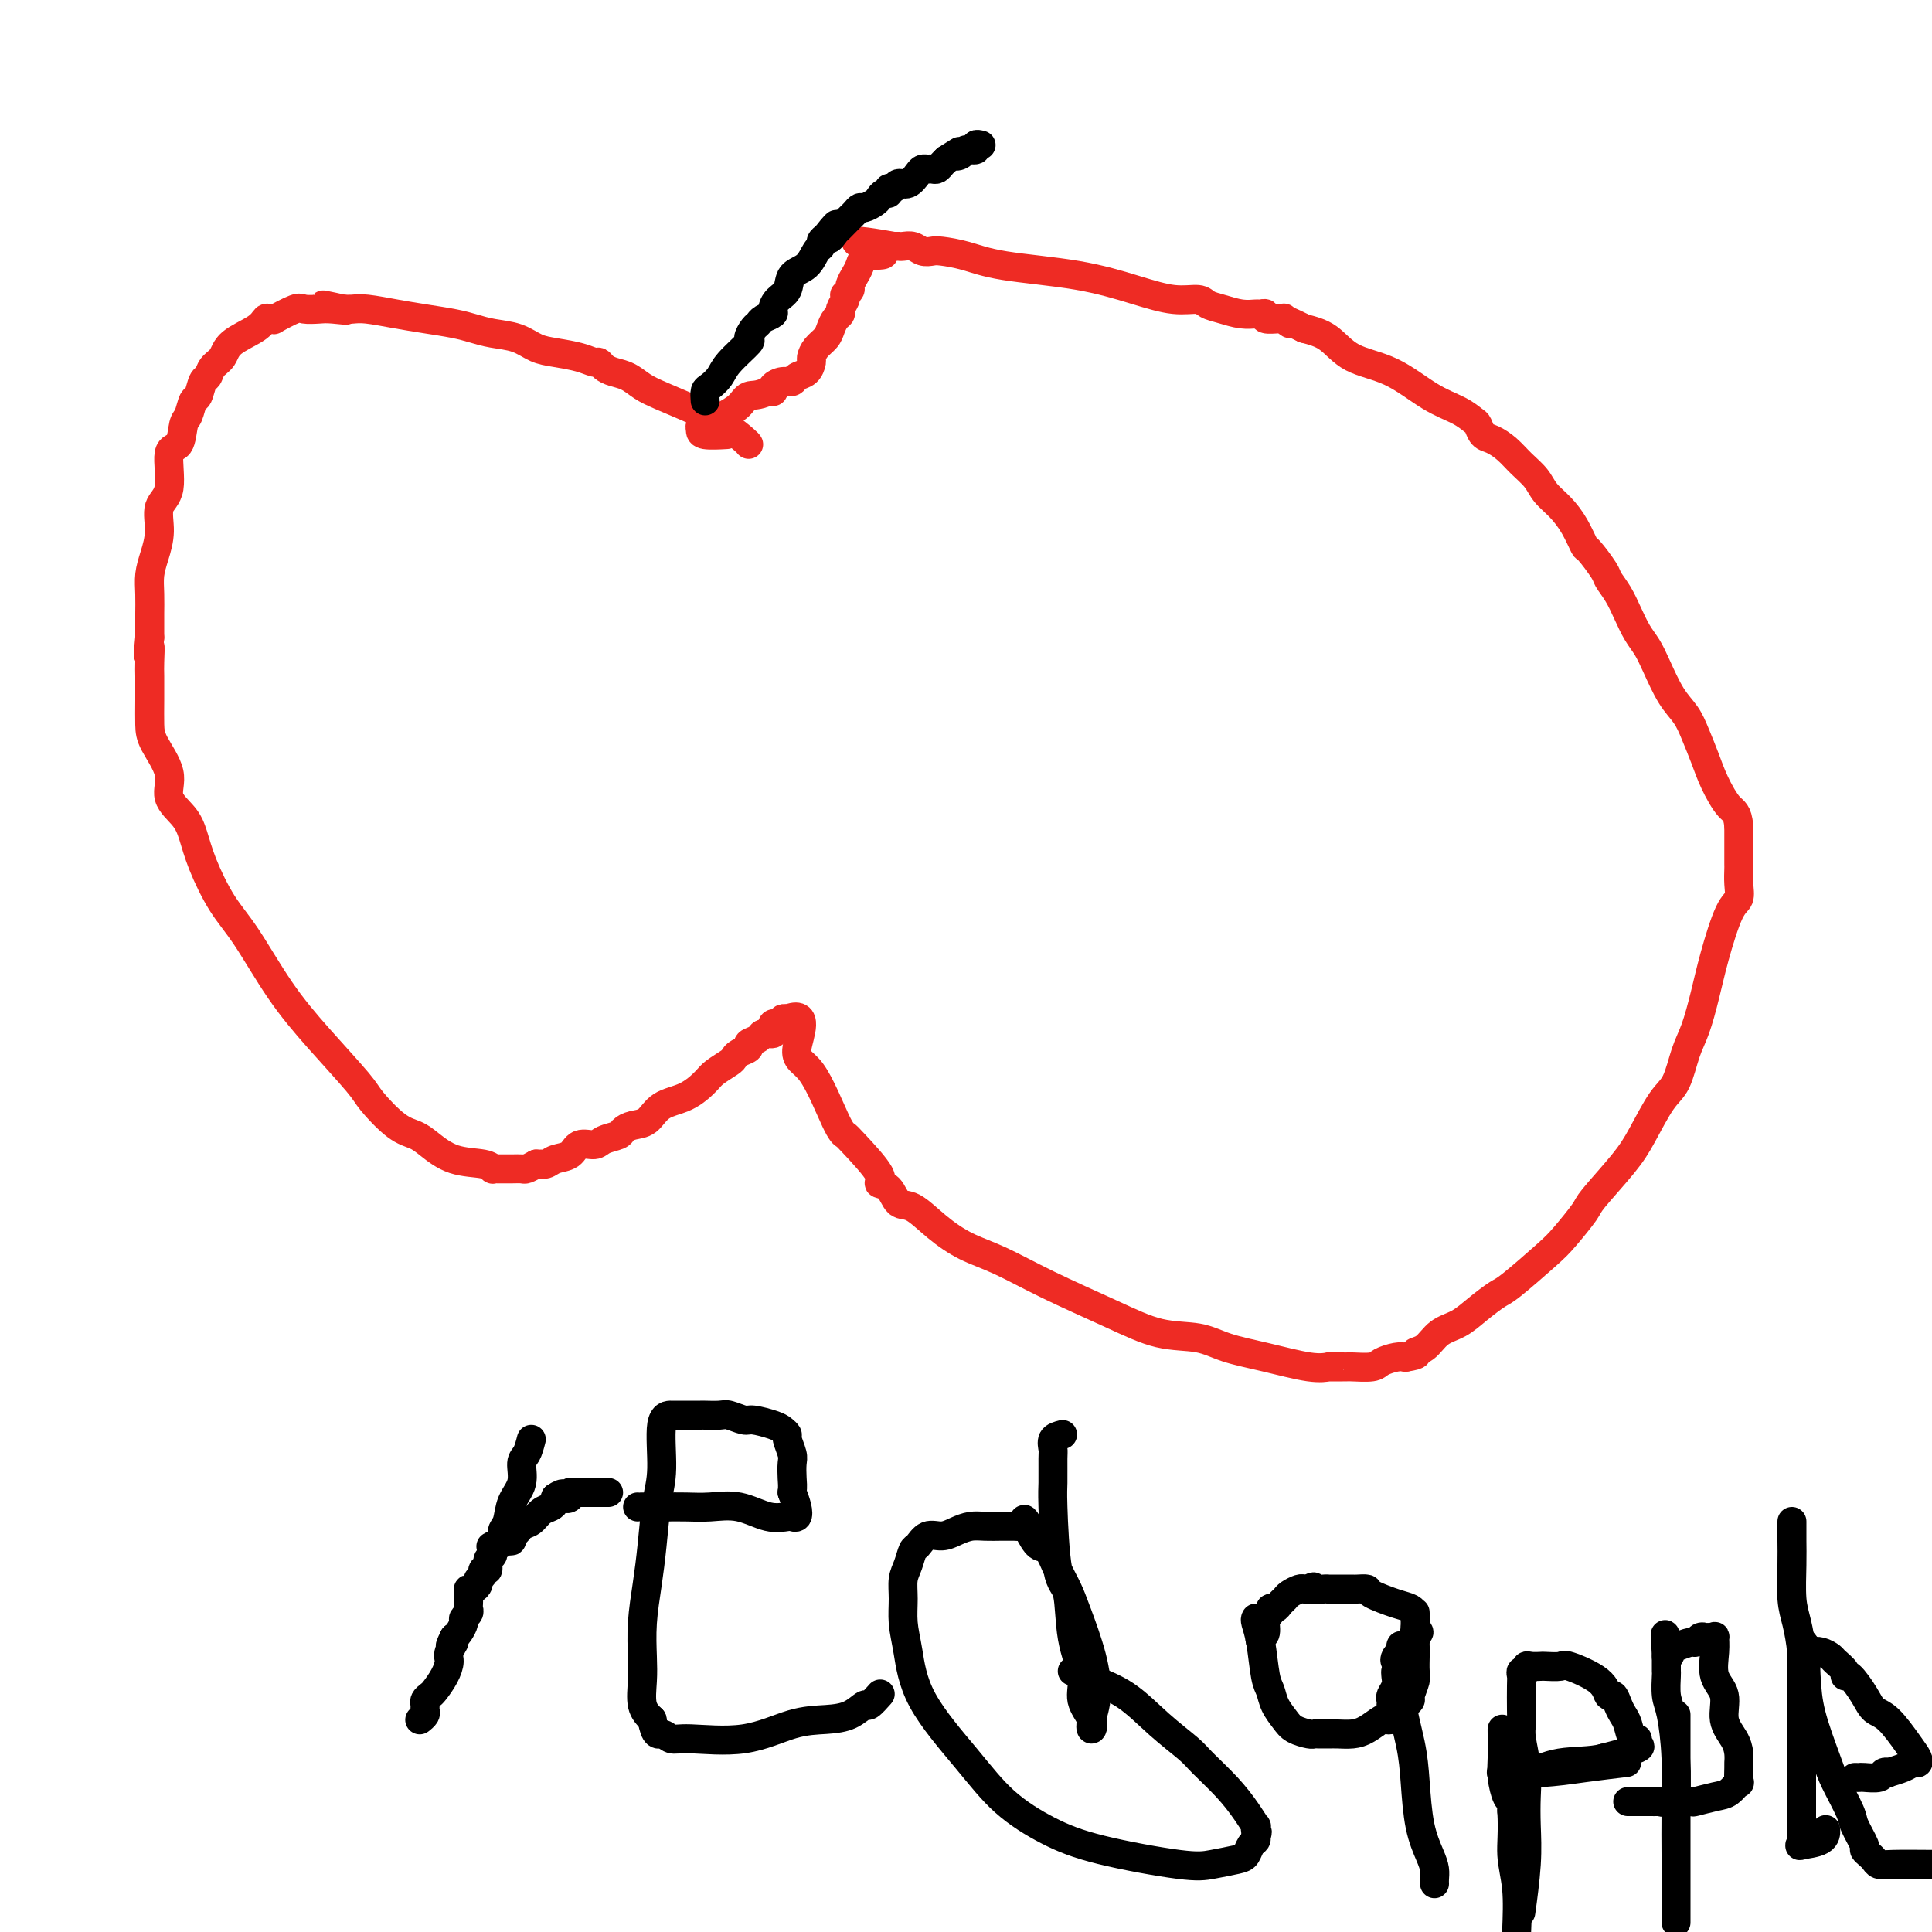 <svg viewBox='0 0 400 400' version='1.1' xmlns='http://www.w3.org/2000/svg' xmlns:xlink='http://www.w3.org/1999/xlink'><g fill='none' stroke='#EE2B24' stroke-width='6' stroke-linecap='round' stroke-linejoin='round'><path d='M155,92c-0.102,-0.153 -0.204,-0.306 -1,-1c-0.796,-0.694 -2.285,-1.930 -4,-3c-1.715,-1.070 -3.656,-1.974 -6,-3c-2.344,-1.026 -5.090,-2.172 -7,-3c-1.910,-0.828 -2.984,-1.336 -4,-2c-1.016,-0.664 -1.973,-1.484 -3,-2c-1.027,-0.516 -2.125,-0.730 -3,-1c-0.875,-0.270 -1.528,-0.597 -2,-1c-0.472,-0.403 -0.762,-0.880 -1,-1c-0.238,-0.120 -0.425,0.119 -1,0c-0.575,-0.119 -1.539,-0.595 -3,-1c-1.461,-0.405 -3.419,-0.738 -5,-1c-1.581,-0.262 -2.784,-0.451 -4,-1c-1.216,-0.549 -2.445,-1.456 -4,-2c-1.555,-0.544 -3.435,-0.723 -5,-1c-1.565,-0.277 -2.814,-0.652 -4,-1c-1.186,-0.348 -2.310,-0.668 -4,-1c-1.690,-0.332 -3.947,-0.677 -6,-1c-2.053,-0.323 -3.901,-0.623 -6,-1c-2.099,-0.377 -4.450,-0.832 -6,-1c-1.550,-0.168 -2.300,-0.048 -3,0c-0.700,0.048 -1.350,0.024 -2,0'/><path d='M71,64c-8.115,-1.702 -1.901,-0.458 0,0c1.901,0.458 -0.511,0.130 -2,0c-1.489,-0.130 -2.055,-0.063 -3,0c-0.945,0.063 -2.270,0.122 -3,0c-0.730,-0.122 -0.864,-0.427 -2,0c-1.136,0.427 -3.274,1.584 -4,2c-0.726,0.416 -0.040,0.092 0,0c0.040,-0.092 -0.566,0.048 -1,0c-0.434,-0.048 -0.698,-0.284 -1,0c-0.302,0.284 -0.644,1.089 -2,2c-1.356,0.911 -3.725,1.930 -5,3c-1.275,1.070 -1.455,2.193 -2,3c-0.545,0.807 -1.456,1.299 -2,2c-0.544,0.701 -0.723,1.610 -1,2c-0.277,0.390 -0.652,0.262 -1,1c-0.348,0.738 -0.669,2.342 -1,3c-0.331,0.658 -0.671,0.370 -1,1c-0.329,0.630 -0.646,2.178 -1,3c-0.354,0.822 -0.744,0.917 -1,2c-0.256,1.083 -0.380,3.152 -1,4c-0.620,0.848 -1.738,0.474 -2,2c-0.262,1.526 0.332,4.953 0,7c-0.332,2.047 -1.592,2.714 -2,4c-0.408,1.286 0.034,3.192 0,5c-0.034,1.808 -0.545,3.519 -1,5c-0.455,1.481 -0.854,2.731 -1,4c-0.146,1.269 -0.039,2.557 0,4c0.039,1.443 0.011,3.042 0,4c-0.011,0.958 -0.003,1.274 0,2c0.003,0.726 0.002,1.863 0,3'/><path d='M31,132c-0.619,6.182 -0.166,2.635 0,2c0.166,-0.635 0.045,1.640 0,3c-0.045,1.360 -0.014,1.805 0,3c0.014,1.195 0.012,3.141 0,5c-0.012,1.859 -0.032,3.631 0,5c0.032,1.369 0.116,2.335 1,4c0.884,1.665 2.567,4.027 3,6c0.433,1.973 -0.384,3.556 0,5c0.384,1.444 1.969,2.751 3,4c1.031,1.249 1.508,2.442 2,4c0.492,1.558 0.998,3.483 2,6c1.002,2.517 2.499,5.626 4,8c1.501,2.374 3.004,4.012 5,7c1.996,2.988 4.483,7.326 7,11c2.517,3.674 5.062,6.686 8,10c2.938,3.314 6.269,6.931 8,9c1.731,2.069 1.860,2.589 3,4c1.140,1.411 3.289,3.712 5,5c1.711,1.288 2.984,1.564 4,2c1.016,0.436 1.774,1.031 3,2c1.226,0.969 2.920,2.312 5,3c2.080,0.688 4.545,0.720 6,1c1.455,0.280 1.898,0.807 2,1c0.102,0.193 -0.137,0.051 0,0c0.137,-0.051 0.652,-0.013 1,0c0.348,0.013 0.530,0.001 1,0c0.470,-0.001 1.229,0.010 2,0c0.771,-0.010 1.554,-0.041 2,0c0.446,0.041 0.556,0.155 1,0c0.444,-0.155 1.222,-0.577 2,-1'/><path d='M111,241c2.817,0.140 1.358,-0.009 1,0c-0.358,0.009 0.383,0.175 1,0c0.617,-0.175 1.108,-0.691 2,-1c0.892,-0.309 2.183,-0.412 3,-1c0.817,-0.588 1.160,-1.663 2,-2c0.840,-0.337 2.178,0.064 3,0c0.822,-0.064 1.130,-0.593 2,-1c0.870,-0.407 2.303,-0.694 3,-1c0.697,-0.306 0.657,-0.633 1,-1c0.343,-0.367 1.069,-0.773 2,-1c0.931,-0.227 2.068,-0.273 3,-1c0.932,-0.727 1.657,-2.135 3,-3c1.343,-0.865 3.302,-1.187 5,-2c1.698,-0.813 3.136,-2.116 4,-3c0.864,-0.884 1.154,-1.350 2,-2c0.846,-0.650 2.249,-1.484 3,-2c0.751,-0.516 0.849,-0.715 1,-1c0.151,-0.285 0.354,-0.655 1,-1c0.646,-0.345 1.736,-0.666 2,-1c0.264,-0.334 -0.297,-0.681 0,-1c0.297,-0.319 1.452,-0.611 2,-1c0.548,-0.389 0.489,-0.875 1,-1c0.511,-0.125 1.591,0.111 2,0c0.409,-0.111 0.147,-0.569 0,-1c-0.147,-0.431 -0.180,-0.834 0,-1c0.180,-0.166 0.574,-0.096 1,0c0.426,0.096 0.884,0.218 1,0c0.116,-0.218 -0.110,-0.777 0,-1c0.110,-0.223 0.555,-0.112 1,0'/><path d='M163,211c4.831,-2.043 2.407,3.349 2,6c-0.407,2.651 1.203,2.559 3,5c1.797,2.441 3.783,7.414 5,10c1.217,2.586 1.667,2.785 2,3c0.333,0.215 0.550,0.447 2,2c1.450,1.553 4.133,4.427 5,6c0.867,1.573 -0.083,1.845 0,2c0.083,0.155 1.199,0.195 2,1c0.801,0.805 1.288,2.377 2,3c0.712,0.623 1.650,0.296 3,1c1.350,0.704 3.113,2.438 5,4c1.887,1.562 3.898,2.951 6,4c2.102,1.049 4.294,1.758 7,3c2.706,1.242 5.925,3.018 10,5c4.075,1.982 9.005,4.169 13,6c3.995,1.831 7.054,3.307 10,4c2.946,0.693 5.778,0.602 8,1c2.222,0.398 3.835,1.283 6,2c2.165,0.717 4.883,1.264 8,2c3.117,0.736 6.631,1.661 9,2c2.369,0.339 3.591,0.091 4,0c0.409,-0.091 0.005,-0.025 0,0c-0.005,0.025 0.391,0.007 1,0c0.609,-0.007 1.432,-0.005 2,0c0.568,0.005 0.880,0.012 1,0c0.120,-0.012 0.049,-0.042 1,0c0.951,0.042 2.925,0.156 4,0c1.075,-0.156 1.251,-0.580 2,-1c0.749,-0.420 2.071,-0.834 3,-1c0.929,-0.166 1.464,-0.083 2,0'/><path d='M291,281c3.461,-0.518 2.112,-0.813 2,-1c-0.112,-0.187 1.013,-0.267 2,-1c0.987,-0.733 1.835,-2.118 3,-3c1.165,-0.882 2.647,-1.261 4,-2c1.353,-0.739 2.576,-1.837 4,-3c1.424,-1.163 3.047,-2.392 4,-3c0.953,-0.608 1.235,-0.595 3,-2c1.765,-1.405 5.014,-4.227 7,-6c1.986,-1.773 2.708,-2.498 4,-4c1.292,-1.502 3.154,-3.781 4,-5c0.846,-1.219 0.678,-1.376 2,-3c1.322,-1.624 4.136,-4.713 6,-7c1.864,-2.287 2.778,-3.771 4,-6c1.222,-2.229 2.750,-5.203 4,-7c1.250,-1.797 2.221,-2.419 3,-4c0.779,-1.581 1.367,-4.122 2,-6c0.633,-1.878 1.312,-3.093 2,-5c0.688,-1.907 1.386,-4.505 2,-7c0.614,-2.495 1.145,-4.885 2,-8c0.855,-3.115 2.033,-6.953 3,-9c0.967,-2.047 1.723,-2.303 2,-3c0.277,-0.697 0.074,-1.836 0,-3c-0.074,-1.164 -0.020,-2.354 0,-3c0.020,-0.646 0.005,-0.748 0,-1c-0.005,-0.252 -0.001,-0.653 0,-1c0.001,-0.347 0.000,-0.639 0,-1c-0.000,-0.361 -0.000,-0.789 0,-1c0.000,-0.211 0.000,-0.203 0,-1c-0.000,-0.797 -0.000,-2.398 0,-4'/><path d='M360,171c-0.296,-2.986 -1.037,-2.952 -2,-4c-0.963,-1.048 -2.147,-3.177 -3,-5c-0.853,-1.823 -1.373,-3.341 -2,-5c-0.627,-1.659 -1.361,-3.459 -2,-5c-0.639,-1.541 -1.182,-2.824 -2,-4c-0.818,-1.176 -1.910,-2.246 -3,-4c-1.090,-1.754 -2.179,-4.191 -3,-6c-0.821,-1.809 -1.376,-2.989 -2,-4c-0.624,-1.011 -1.317,-1.854 -2,-3c-0.683,-1.146 -1.357,-2.595 -2,-4c-0.643,-1.405 -1.257,-2.766 -2,-4c-0.743,-1.234 -1.616,-2.342 -2,-3c-0.384,-0.658 -0.280,-0.865 -1,-2c-0.720,-1.135 -2.266,-3.199 -3,-4c-0.734,-0.801 -0.657,-0.339 -1,-1c-0.343,-0.661 -1.106,-2.445 -2,-4c-0.894,-1.555 -1.919,-2.881 -3,-4c-1.081,-1.119 -2.218,-2.030 -3,-3c-0.782,-0.970 -1.207,-1.999 -2,-3c-0.793,-1.001 -1.953,-1.974 -3,-3c-1.047,-1.026 -1.981,-2.105 -3,-3c-1.019,-0.895 -2.122,-1.604 -3,-2c-0.878,-0.396 -1.530,-0.477 -2,-1c-0.470,-0.523 -0.758,-1.488 -1,-2c-0.242,-0.512 -0.437,-0.572 -1,-1c-0.563,-0.428 -1.493,-1.224 -3,-2c-1.507,-0.776 -3.592,-1.531 -6,-3c-2.408,-1.469 -5.140,-3.651 -8,-5c-2.860,-1.349 -5.847,-1.863 -8,-3c-2.153,-1.137 -3.472,-2.896 -5,-4c-1.528,-1.104 -3.264,-1.552 -5,-2'/><path d='M270,68c-5.568,-2.795 -3.490,-1.284 -3,-1c0.490,0.284 -0.610,-0.660 -1,-1c-0.390,-0.340 -0.069,-0.077 0,0c0.069,0.077 -0.113,-0.032 -1,0c-0.887,0.032 -2.480,0.206 -3,0c-0.520,-0.206 0.034,-0.790 0,-1c-0.034,-0.210 -0.657,-0.045 -1,0c-0.343,0.045 -0.408,-0.031 -1,0c-0.592,0.031 -1.713,0.167 -3,0c-1.287,-0.167 -2.741,-0.638 -4,-1c-1.259,-0.362 -2.323,-0.614 -3,-1c-0.677,-0.386 -0.966,-0.904 -2,-1c-1.034,-0.096 -2.813,0.231 -5,0c-2.187,-0.231 -4.782,-1.018 -8,-2c-3.218,-0.982 -7.061,-2.158 -12,-3c-4.939,-0.842 -10.976,-1.349 -15,-2c-4.024,-0.651 -6.037,-1.446 -8,-2c-1.963,-0.554 -3.877,-0.866 -5,-1c-1.123,-0.134 -1.454,-0.088 -2,0c-0.546,0.088 -1.309,0.220 -2,0c-0.691,-0.220 -1.312,-0.791 -2,-1c-0.688,-0.209 -1.442,-0.056 -2,0c-0.558,0.056 -0.919,0.015 -1,0c-0.081,-0.015 0.120,-0.004 0,0c-0.120,0.004 -0.560,0.002 -1,0'/><path d='M185,51c-13.735,-2.441 -5.574,-0.043 -3,1c2.574,1.043 -0.439,0.731 -2,1c-1.561,0.269 -1.671,1.118 -2,2c-0.329,0.882 -0.876,1.795 -1,2c-0.124,0.205 0.177,-0.300 0,0c-0.177,0.300 -0.831,1.403 -1,2c-0.169,0.597 0.147,0.689 0,1c-0.147,0.311 -0.757,0.843 -1,1c-0.243,0.157 -0.121,-0.061 0,0c0.121,0.061 0.239,0.400 0,1c-0.239,0.600 -0.837,1.459 -1,2c-0.163,0.541 0.107,0.763 0,1c-0.107,0.237 -0.593,0.487 -1,1c-0.407,0.513 -0.735,1.288 -1,2c-0.265,0.712 -0.465,1.360 -1,2c-0.535,0.640 -1.404,1.270 -2,2c-0.596,0.730 -0.918,1.558 -1,2c-0.082,0.442 0.078,0.496 0,1c-0.078,0.504 -0.392,1.458 -1,2c-0.608,0.542 -1.508,0.671 -2,1c-0.492,0.329 -0.576,0.859 -1,1c-0.424,0.141 -1.188,-0.106 -2,0c-0.812,0.106 -1.671,0.564 -2,1c-0.329,0.436 -0.127,0.848 0,1c0.127,0.152 0.179,0.043 0,0c-0.179,-0.043 -0.590,-0.022 -1,0'/><path d='M159,81c-2.218,1.061 -3.264,0.715 -4,1c-0.736,0.285 -1.163,1.201 -2,2c-0.837,0.799 -2.083,1.481 -3,2c-0.917,0.519 -1.503,0.874 -2,1c-0.497,0.126 -0.904,0.022 -1,0c-0.096,-0.022 0.118,0.036 0,0c-0.118,-0.036 -0.567,-0.167 -1,0c-0.433,0.167 -0.851,0.633 -1,1c-0.149,0.367 -0.030,0.634 0,1c0.030,0.366 -0.030,0.829 1,1c1.030,0.171 3.152,0.049 4,0c0.848,-0.049 0.424,-0.024 0,0'/></g>
<g fill='none' stroke='#000000' stroke-width='6' stroke-linecap='round' stroke-linejoin='round'><path d='M146,83c-0.060,-0.777 -0.120,-1.554 0,-2c0.120,-0.446 0.420,-0.563 1,-1c0.580,-0.437 1.440,-1.196 2,-2c0.560,-0.804 0.819,-1.654 2,-3c1.181,-1.346 3.285,-3.187 4,-4c0.715,-0.813 0.042,-0.599 0,-1c-0.042,-0.401 0.549,-1.416 1,-2c0.451,-0.584 0.764,-0.737 1,-1c0.236,-0.263 0.396,-0.636 1,-1c0.604,-0.364 1.651,-0.721 2,-1c0.349,-0.279 -0.002,-0.482 0,-1c0.002,-0.518 0.357,-1.351 1,-2c0.643,-0.649 1.574,-1.116 2,-2c0.426,-0.884 0.348,-2.187 1,-3c0.652,-0.813 2.034,-1.135 3,-2c0.966,-0.865 1.517,-2.273 2,-3c0.483,-0.727 0.899,-0.773 1,-1c0.101,-0.227 -0.114,-0.636 0,-1c0.114,-0.364 0.557,-0.682 1,-1'/><path d='M171,49c4.026,-5.191 1.589,-1.170 1,0c-0.589,1.170 0.668,-0.512 1,-1c0.332,-0.488 -0.262,0.219 0,0c0.262,-0.219 1.379,-1.364 2,-2c0.621,-0.636 0.748,-0.762 1,-1c0.252,-0.238 0.631,-0.588 1,-1c0.369,-0.412 0.729,-0.885 1,-1c0.271,-0.115 0.455,0.128 1,0c0.545,-0.128 1.452,-0.627 2,-1c0.548,-0.373 0.739,-0.621 1,-1c0.261,-0.379 0.594,-0.890 1,-1c0.406,-0.110 0.885,0.183 1,0c0.115,-0.183 -0.134,-0.840 0,-1c0.134,-0.160 0.652,0.178 1,0c0.348,-0.178 0.527,-0.871 1,-1c0.473,-0.129 1.240,0.305 2,0c0.760,-0.305 1.513,-1.349 2,-2c0.487,-0.651 0.708,-0.909 1,-1c0.292,-0.091 0.656,-0.013 1,0c0.344,0.013 0.670,-0.038 1,0c0.330,0.038 0.666,0.164 1,0c0.334,-0.164 0.667,-0.618 1,-1c0.333,-0.382 0.667,-0.691 1,-1'/><path d='M196,33c4.267,-2.719 2.435,-1.517 2,-1c-0.435,0.517 0.528,0.349 1,0c0.472,-0.349 0.452,-0.878 1,-1c0.548,-0.122 1.662,0.163 2,0c0.338,-0.163 -0.101,-0.775 0,-1c0.101,-0.225 0.743,-0.064 1,0c0.257,0.064 0.128,0.032 0,0'/><path d='M110,298c-0.295,1.138 -0.589,2.276 -1,3c-0.411,0.724 -0.937,1.033 -1,2c-0.063,0.967 0.338,2.591 0,4c-0.338,1.409 -1.414,2.602 -2,4c-0.586,1.398 -0.683,3.002 -1,4c-0.317,0.998 -0.855,1.391 -1,2c-0.145,0.609 0.101,1.433 0,2c-0.101,0.567 -0.549,0.878 -1,1c-0.451,0.122 -0.903,0.054 -1,0c-0.097,-0.054 0.162,-0.093 0,0c-0.162,0.093 -0.745,0.320 0,0c0.745,-0.320 2.819,-1.185 4,-2c1.181,-0.815 1.469,-1.580 2,-2c0.531,-0.420 1.305,-0.494 2,-1c0.695,-0.506 1.310,-1.445 2,-2c0.690,-0.555 1.455,-0.726 2,-1c0.545,-0.274 0.870,-0.650 1,-1c0.130,-0.350 0.065,-0.675 0,-1'/><path d='M115,310c2.090,-1.409 1.816,-0.430 2,0c0.184,0.430 0.825,0.311 1,0c0.175,-0.311 -0.117,-0.815 0,-1c0.117,-0.185 0.644,-0.049 1,0c0.356,0.049 0.543,0.013 1,0c0.457,-0.013 1.184,-0.004 2,0c0.816,0.004 1.721,0.001 2,0c0.279,-0.001 -0.070,-0.000 0,0c0.070,0.000 0.557,0.000 1,0c0.443,-0.000 0.841,-0.000 1,0c0.159,0.000 0.080,0.000 0,0'/><path d='M132,312c0.504,-0.000 1.008,-0.000 1,0c-0.008,0.000 -0.528,0.001 0,0c0.528,-0.001 2.103,-0.002 3,0c0.897,0.002 1.117,0.008 2,0c0.883,-0.008 2.429,-0.030 4,0c1.571,0.030 3.167,0.113 5,0c1.833,-0.113 3.902,-0.423 6,0c2.098,0.423 4.226,1.579 6,2c1.774,0.421 3.194,0.108 4,0c0.806,-0.108 0.998,-0.010 1,0c0.002,0.010 -0.185,-0.070 0,0c0.185,0.070 0.742,0.288 1,0c0.258,-0.288 0.217,-1.082 0,-2c-0.217,-0.918 -0.608,-1.959 -1,-3'/><path d='M164,309c0.159,-1.291 0.057,-2.020 0,-3c-0.057,-0.980 -0.071,-2.213 0,-3c0.071,-0.787 0.225,-1.128 0,-2c-0.225,-0.872 -0.831,-2.276 -1,-3c-0.169,-0.724 0.097,-0.767 0,-1c-0.097,-0.233 -0.558,-0.655 -1,-1c-0.442,-0.345 -0.865,-0.614 -2,-1c-1.135,-0.386 -2.980,-0.888 -4,-1c-1.020,-0.112 -1.214,0.166 -2,0c-0.786,-0.166 -2.165,-0.777 -3,-1c-0.835,-0.223 -1.127,-0.060 -2,0c-0.873,0.060 -2.328,0.016 -3,0c-0.672,-0.016 -0.562,-0.004 -1,0c-0.438,0.004 -1.426,0.001 -2,0c-0.574,-0.001 -0.736,-0.001 -1,0c-0.264,0.001 -0.630,0.001 -1,0c-0.370,-0.001 -0.743,-0.003 -1,0c-0.257,0.003 -0.398,0.011 -1,0c-0.602,-0.011 -1.667,-0.039 -2,2c-0.333,2.039 0.065,6.146 0,9c-0.065,2.854 -0.592,4.454 -1,7c-0.408,2.546 -0.697,6.038 -1,9c-0.303,2.962 -0.618,5.395 -1,8c-0.382,2.605 -0.829,5.383 -1,8c-0.171,2.617 -0.067,5.073 0,7c0.067,1.927 0.095,3.327 0,5c-0.095,1.673 -0.313,3.621 0,5c0.313,1.379 1.156,2.190 2,3'/><path d='M135,356c0.668,3.710 1.338,2.984 2,3c0.662,0.016 1.316,0.775 2,1c0.684,0.225 1.397,-0.085 4,0c2.603,0.085 7.097,0.565 11,0c3.903,-0.565 7.216,-2.174 10,-3c2.784,-0.826 5.041,-0.870 7,-1c1.959,-0.130 3.622,-0.347 5,-1c1.378,-0.653 2.473,-1.742 3,-2c0.527,-0.258 0.488,0.315 1,0c0.512,-0.315 1.575,-1.519 2,-2c0.425,-0.481 0.213,-0.241 0,0'/><path d='M220,297c-0.846,0.220 -1.691,0.440 -2,1c-0.309,0.560 -0.081,1.460 0,2c0.081,0.540 0.015,0.719 0,2c-0.015,1.281 0.022,3.662 0,5c-0.022,1.338 -0.103,1.631 0,5c0.103,3.369 0.390,9.814 1,13c0.610,3.186 1.544,3.111 2,5c0.456,1.889 0.434,5.740 1,9c0.566,3.260 1.720,5.927 2,8c0.280,2.073 -0.313,3.551 0,5c0.313,1.449 1.533,2.867 2,4c0.467,1.133 0.182,1.980 0,2c-0.182,0.020 -0.261,-0.788 0,-2c0.261,-1.212 0.863,-2.830 1,-5c0.137,-2.170 -0.190,-4.894 -1,-8c-0.810,-3.106 -2.104,-6.595 -3,-9c-0.896,-2.405 -1.395,-3.724 -2,-5c-0.605,-1.276 -1.317,-2.507 -2,-4c-0.683,-1.493 -1.338,-3.248 -2,-4c-0.662,-0.752 -1.332,-0.501 -2,-1c-0.668,-0.499 -1.334,-1.750 -2,-3'/><path d='M213,317c-1.965,-4.249 -0.376,-1.870 0,-1c0.376,0.870 -0.461,0.233 -1,0c-0.539,-0.233 -0.780,-0.062 -1,0c-0.220,0.062 -0.418,0.016 -1,0c-0.582,-0.016 -1.548,-0.002 -2,0c-0.452,0.002 -0.389,-0.009 -1,0c-0.611,0.009 -1.896,0.039 -3,0c-1.104,-0.039 -2.026,-0.147 -3,0c-0.974,0.147 -2.001,0.548 -3,1c-0.999,0.452 -1.969,0.953 -3,1c-1.031,0.047 -2.122,-0.361 -3,0c-0.878,0.361 -1.541,1.491 -2,2c-0.459,0.509 -0.712,0.396 -1,1c-0.288,0.604 -0.610,1.925 -1,3c-0.390,1.075 -0.847,1.906 -1,3c-0.153,1.094 -0.003,2.453 0,4c0.003,1.547 -0.141,3.283 0,5c0.141,1.717 0.569,3.414 1,6c0.431,2.586 0.867,6.060 3,10c2.133,3.940 5.963,8.345 9,12c3.037,3.655 5.279,6.560 8,9c2.721,2.440 5.919,4.416 9,6c3.081,1.584 6.044,2.776 11,4c4.956,1.224 11.905,2.479 16,3c4.095,0.521 5.336,0.308 7,0c1.664,-0.308 3.753,-0.712 5,-1c1.247,-0.288 1.654,-0.459 2,-1c0.346,-0.541 0.632,-1.453 1,-2c0.368,-0.547 0.820,-0.728 1,-1c0.180,-0.272 0.090,-0.636 0,-1'/><path d='M260,380c0.624,-0.931 0.185,-0.757 0,-1c-0.185,-0.243 -0.115,-0.901 0,-1c0.115,-0.099 0.277,0.362 0,0c-0.277,-0.362 -0.991,-1.546 -2,-3c-1.009,-1.454 -2.311,-3.176 -4,-5c-1.689,-1.824 -3.763,-3.749 -5,-5c-1.237,-1.251 -1.636,-1.826 -3,-3c-1.364,-1.174 -3.693,-2.945 -6,-5c-2.307,-2.055 -4.593,-4.393 -7,-6c-2.407,-1.607 -4.936,-2.483 -6,-3c-1.064,-0.517 -0.664,-0.674 -1,-1c-0.336,-0.326 -1.410,-0.819 -2,-1c-0.590,-0.181 -0.697,-0.049 -1,0c-0.303,0.049 -0.801,0.014 -1,0c-0.199,-0.014 -0.100,-0.007 0,0'/><path d='M260,335c-0.090,0.163 -0.180,0.325 0,1c0.180,0.675 0.629,1.861 1,4c0.371,2.139 0.665,5.231 1,7c0.335,1.769 0.713,2.215 1,3c0.287,0.785 0.483,1.909 1,3c0.517,1.091 1.356,2.149 2,3c0.644,0.851 1.093,1.496 2,2c0.907,0.504 2.273,0.867 3,1c0.727,0.133 0.817,0.036 1,0c0.183,-0.036 0.460,-0.011 1,0c0.540,0.011 1.342,0.010 2,0c0.658,-0.010 1.170,-0.027 2,0c0.830,0.027 1.977,0.099 3,0c1.023,-0.099 1.920,-0.368 3,-1c1.080,-0.632 2.342,-1.626 3,-2c0.658,-0.374 0.713,-0.128 1,0c0.287,0.128 0.808,0.137 1,0c0.192,-0.137 0.055,-0.421 0,-1c-0.055,-0.579 -0.029,-1.454 0,-2c0.029,-0.546 0.060,-0.762 0,-1c-0.060,-0.238 -0.212,-0.497 0,-1c0.212,-0.503 0.788,-1.251 1,-2c0.212,-0.749 0.061,-1.500 0,-2c-0.061,-0.500 -0.030,-0.750 0,-1'/><path d='M289,346c0.944,-2.266 0.305,-1.931 0,-2c-0.305,-0.069 -0.278,-0.543 0,-1c0.278,-0.457 0.805,-0.896 1,-1c0.195,-0.104 0.059,0.126 0,0c-0.059,-0.126 -0.041,-0.607 0,-1c0.041,-0.393 0.104,-0.697 0,1c-0.104,1.697 -0.375,5.395 0,9c0.375,3.605 1.397,7.115 2,10c0.603,2.885 0.789,5.144 1,8c0.211,2.856 0.449,6.310 1,9c0.551,2.690 1.416,4.616 2,6c0.584,1.384 0.889,2.227 1,3c0.111,0.773 0.030,1.477 0,2c-0.030,0.523 -0.009,0.864 0,1c0.009,0.136 0.004,0.068 0,0'/><path d='M311,358c-0.006,-0.053 -0.012,-0.106 0,1c0.012,1.106 0.042,3.371 0,5c-0.042,1.629 -0.155,2.622 0,4c0.155,1.378 0.578,3.143 1,4c0.422,0.857 0.844,0.808 1,1c0.156,0.192 0.044,0.626 0,1c-0.044,0.374 -0.022,0.687 0,1'/><path d='M313,375c0.250,4.357 -0.125,6.750 0,9c0.125,2.250 0.750,4.357 1,7c0.250,2.643 0.125,5.821 0,9'/><path d='M315,395c-0.113,0.815 -0.225,1.631 0,0c0.225,-1.631 0.789,-5.707 1,-9c0.211,-3.293 0.071,-5.802 0,-8c-0.071,-2.198 -0.071,-4.084 0,-6c0.071,-1.916 0.215,-3.861 0,-6c-0.215,-2.139 -0.789,-4.471 -1,-6c-0.211,-1.529 -0.057,-2.256 0,-3c0.057,-0.744 0.019,-1.505 0,-3c-0.019,-1.495 -0.020,-3.725 0,-5c0.020,-1.275 0.060,-1.596 0,-2c-0.060,-0.404 -0.219,-0.893 0,-1c0.219,-0.107 0.816,0.167 1,0c0.184,-0.167 -0.045,-0.776 0,-1c0.045,-0.224 0.364,-0.062 1,0c0.636,0.062 1.589,0.025 2,0c0.411,-0.025 0.281,-0.037 1,0c0.719,0.037 2.287,0.124 3,0c0.713,-0.124 0.572,-0.458 2,0c1.428,0.458 4.424,1.709 6,3c1.576,1.291 1.732,2.624 2,3c0.268,0.376 0.649,-0.203 1,0c0.351,0.203 0.673,1.188 1,2c0.327,0.812 0.661,1.450 1,2c0.339,0.550 0.685,1.011 1,2c0.315,0.989 0.601,2.505 1,3c0.399,0.495 0.911,-0.032 1,0c0.089,0.032 -0.245,0.624 0,1c0.245,0.376 1.070,0.536 0,1c-1.070,0.464 -4.035,1.232 -7,2'/><path d='M332,364c-2.627,0.724 -6.193,0.534 -9,1c-2.807,0.466 -4.853,1.589 -6,2c-1.147,0.411 -1.394,0.111 -2,0c-0.606,-0.111 -1.569,-0.032 -2,0c-0.431,0.032 -0.328,0.019 -1,0c-0.672,-0.019 -2.119,-0.044 -1,0c1.119,0.044 4.805,0.156 8,0c3.195,-0.156 5.899,-0.580 9,-1c3.101,-0.420 6.600,-0.834 8,-1c1.400,-0.166 0.700,-0.083 0,0'/><path d='M347,355c0.000,0.731 0.000,1.461 0,2c-0.000,0.539 -0.000,0.885 0,3c0.000,2.115 0.000,5.998 0,9c-0.000,3.002 -0.000,5.123 0,7c0.000,1.877 0.000,3.510 0,5c-0.000,1.490 -0.000,2.836 0,5c0.000,2.164 0.000,5.146 0,7c-0.000,1.854 -0.000,2.582 0,3c0.000,0.418 0.000,0.527 0,1c-0.000,0.473 -0.000,1.311 0,1c0.000,-0.311 0.001,-1.769 0,-3c-0.001,-1.231 -0.003,-2.234 0,-4c0.003,-1.766 0.011,-4.295 0,-7c-0.011,-2.705 -0.041,-5.587 0,-9c0.041,-3.413 0.155,-7.358 0,-11c-0.155,-3.642 -0.577,-6.983 -1,-9c-0.423,-2.017 -0.845,-2.712 -1,-4c-0.155,-1.288 -0.041,-3.170 0,-4c0.041,-0.830 0.011,-0.608 0,-1c-0.011,-0.392 -0.003,-1.398 0,-2c0.003,-0.602 0.002,-0.801 0,-1'/><path d='M345,343c-0.366,-8.437 -0.281,-3.030 0,-1c0.281,2.030 0.758,0.684 1,0c0.242,-0.684 0.250,-0.705 1,-1c0.750,-0.295 2.242,-0.864 3,-1c0.758,-0.136 0.781,0.160 1,0c0.219,-0.160 0.633,-0.777 1,-1c0.367,-0.223 0.687,-0.053 1,0c0.313,0.053 0.618,-0.012 1,0c0.382,0.012 0.843,0.101 1,0c0.157,-0.101 0.012,-0.394 0,0c-0.012,0.394 0.108,1.473 0,3c-0.108,1.527 -0.446,3.501 0,5c0.446,1.499 1.675,2.525 2,4c0.325,1.475 -0.252,3.401 0,5c0.252,1.599 1.335,2.871 2,4c0.665,1.129 0.912,2.115 1,3c0.088,0.885 0.018,1.670 0,2c-0.018,0.330 0.016,0.207 0,1c-0.016,0.793 -0.082,2.504 0,3c0.082,0.496 0.312,-0.221 0,0c-0.312,0.221 -1.166,1.380 -2,2c-0.834,0.620 -1.649,0.702 -3,1c-1.351,0.298 -3.238,0.812 -4,1c-0.762,0.188 -0.397,0.051 -1,0c-0.603,-0.051 -2.172,-0.014 -3,0c-0.828,0.014 -0.914,0.007 -1,0'/><path d='M346,373c-2.258,0.309 -1.904,0.083 -2,0c-0.096,-0.083 -0.642,-0.022 -1,0c-0.358,0.022 -0.527,0.006 -1,0c-0.473,-0.006 -1.251,-0.002 -2,0c-0.749,0.002 -1.471,0.000 -2,0c-0.529,-0.000 -0.865,-0.000 -1,0c-0.135,0.000 -0.067,0.000 0,0'/><path d='M371,315c0.002,0.186 0.003,0.372 0,1c-0.003,0.628 -0.011,1.700 0,3c0.011,1.300 0.041,2.830 0,5c-0.041,2.170 -0.155,4.981 0,7c0.155,2.019 0.577,3.245 1,5c0.423,1.755 0.845,4.038 1,6c0.155,1.962 0.041,3.602 0,5c-0.041,1.398 -0.011,2.553 0,4c0.011,1.447 0.003,3.186 0,5c-0.003,1.814 -0.001,3.704 0,6c0.001,2.296 0.001,4.997 0,7c-0.001,2.003 -0.004,3.308 0,5c0.004,1.692 0.015,3.772 0,5c-0.015,1.228 -0.057,1.604 0,2c0.057,0.396 0.211,0.813 0,1c-0.211,0.187 -0.789,0.143 0,0c0.789,-0.143 2.943,-0.385 4,-1c1.057,-0.615 1.016,-1.604 1,-2c-0.016,-0.396 -0.008,-0.198 0,0'/><path d='M384,368c0.395,0.008 0.790,0.016 1,0c0.210,-0.016 0.236,-0.056 1,0c0.764,0.056 2.267,0.208 3,0c0.733,-0.208 0.697,-0.778 1,-1c0.303,-0.222 0.946,-0.097 1,0c0.054,0.097 -0.482,0.168 0,0c0.482,-0.168 1.981,-0.573 3,-1c1.019,-0.427 1.557,-0.874 2,-1c0.443,-0.126 0.792,0.070 1,0c0.208,-0.070 0.275,-0.404 0,-1c-0.275,-0.596 -0.893,-1.453 -2,-3c-1.107,-1.547 -2.704,-3.783 -4,-5c-1.296,-1.217 -2.293,-1.414 -3,-2c-0.707,-0.586 -1.125,-1.561 -2,-3c-0.875,-1.439 -2.209,-3.341 -3,-4c-0.791,-0.659 -1.041,-0.075 -1,0c0.041,0.075 0.373,-0.358 0,-1c-0.373,-0.642 -1.450,-1.492 -2,-2c-0.550,-0.508 -0.571,-0.675 -1,-1c-0.429,-0.325 -1.265,-0.807 -2,-1c-0.735,-0.193 -1.367,-0.096 -2,0'/><path d='M375,342c-3.631,-3.923 -1.709,-2.230 -1,-1c0.709,1.230 0.205,1.996 0,3c-0.205,1.004 -0.111,2.248 0,4c0.111,1.752 0.238,4.014 1,7c0.762,2.986 2.159,6.695 3,9c0.841,2.305 1.124,3.205 2,5c0.876,1.795 2.343,4.484 3,6c0.657,1.516 0.505,1.859 1,3c0.495,1.141 1.638,3.080 2,4c0.362,0.920 -0.055,0.821 0,1c0.055,0.179 0.584,0.636 1,1c0.416,0.364 0.720,0.634 1,1c0.280,0.366 0.537,0.829 1,1c0.463,0.171 1.132,0.049 3,0c1.868,-0.049 4.934,-0.024 8,0'/><path d='M261,340c-0.122,-0.395 -0.244,-0.789 0,-1c0.244,-0.211 0.853,-0.238 1,-1c0.147,-0.762 -0.168,-2.260 0,-3c0.168,-0.740 0.819,-0.723 1,-1c0.181,-0.277 -0.107,-0.847 0,-1c0.107,-0.153 0.610,0.113 1,0c0.390,-0.113 0.668,-0.605 1,-1c0.332,-0.395 0.720,-0.694 1,-1c0.280,-0.306 0.454,-0.618 1,-1c0.546,-0.382 1.466,-0.834 2,-1c0.534,-0.166 0.682,-0.045 1,0c0.318,0.045 0.805,0.013 1,0c0.195,-0.013 0.097,-0.006 0,0'/><path d='M271,329c1.516,-0.928 0.805,-0.249 1,0c0.195,0.249 1.295,0.067 2,0c0.705,-0.067 1.015,-0.018 1,0c-0.015,0.018 -0.355,0.005 0,0c0.355,-0.005 1.403,-0.001 2,0c0.597,0.001 0.742,-0.000 1,0c0.258,0.000 0.629,0.002 1,0c0.371,-0.002 0.742,-0.008 1,0c0.258,0.008 0.401,0.029 1,0c0.599,-0.029 1.653,-0.109 2,0c0.347,0.109 -0.012,0.408 1,1c1.012,0.592 3.396,1.477 5,2c1.604,0.523 2.430,0.683 3,1c0.570,0.317 0.885,0.792 1,1c0.115,0.208 0.031,0.148 0,0c-0.031,-0.148 -0.008,-0.386 0,0c0.008,0.386 0.002,1.396 0,2c-0.002,0.604 -0.001,0.802 0,1'/><path d='M293,337c1.547,1.416 0.414,0.957 0,1c-0.414,0.043 -0.111,0.587 0,1c0.111,0.413 0.029,0.695 0,1c-0.029,0.305 -0.007,0.633 0,1c0.007,0.367 -0.002,0.774 0,1c0.002,0.226 0.015,0.270 0,1c-0.015,0.730 -0.059,2.146 0,3c0.059,0.854 0.222,1.147 0,2c-0.222,0.853 -0.830,2.267 -1,3c-0.170,0.733 0.099,0.784 0,1c-0.099,0.216 -0.565,0.597 -1,1c-0.435,0.403 -0.839,0.830 -1,1c-0.161,0.170 -0.081,0.085 0,0'/><path d='M105,319c0.522,-0.014 1.045,-0.029 1,0c-0.045,0.029 -0.657,0.100 -1,0c-0.343,-0.100 -0.416,-0.373 -1,0c-0.584,0.373 -1.677,1.391 -2,2c-0.323,0.609 0.125,0.807 0,1c-0.125,0.193 -0.822,0.380 -1,1c-0.178,0.620 0.163,1.671 0,2c-0.163,0.329 -0.831,-0.066 -1,0c-0.169,0.066 0.161,0.591 0,1c-0.161,0.409 -0.814,0.700 -1,1c-0.186,0.300 0.094,0.609 0,1c-0.094,0.391 -0.561,0.864 -1,1c-0.439,0.136 -0.849,-0.066 -1,0c-0.151,0.066 -0.045,0.399 0,1c0.045,0.601 0.027,1.469 0,2c-0.027,0.531 -0.063,0.723 0,1c0.063,0.277 0.224,0.638 0,1c-0.224,0.362 -0.833,0.726 -1,1c-0.167,0.274 0.109,0.458 0,1c-0.109,0.542 -0.603,1.440 -1,2c-0.397,0.560 -0.699,0.780 -1,1'/><path d='M94,339c-1.639,3.222 -0.236,1.276 0,1c0.236,-0.276 -0.696,1.116 -1,2c-0.304,0.884 0.020,1.259 0,2c-0.020,0.741 -0.383,1.848 -1,3c-0.617,1.152 -1.486,2.350 -2,3c-0.514,0.650 -0.673,0.751 -1,1c-0.327,0.249 -0.824,0.645 -1,1c-0.176,0.355 -0.033,0.670 0,1c0.033,0.330 -0.044,0.677 0,1c0.044,0.323 0.208,0.623 0,1c-0.208,0.377 -0.787,0.832 -1,1c-0.213,0.168 -0.061,0.048 0,0c0.061,-0.048 0.030,-0.024 0,0'/></g>
</svg>